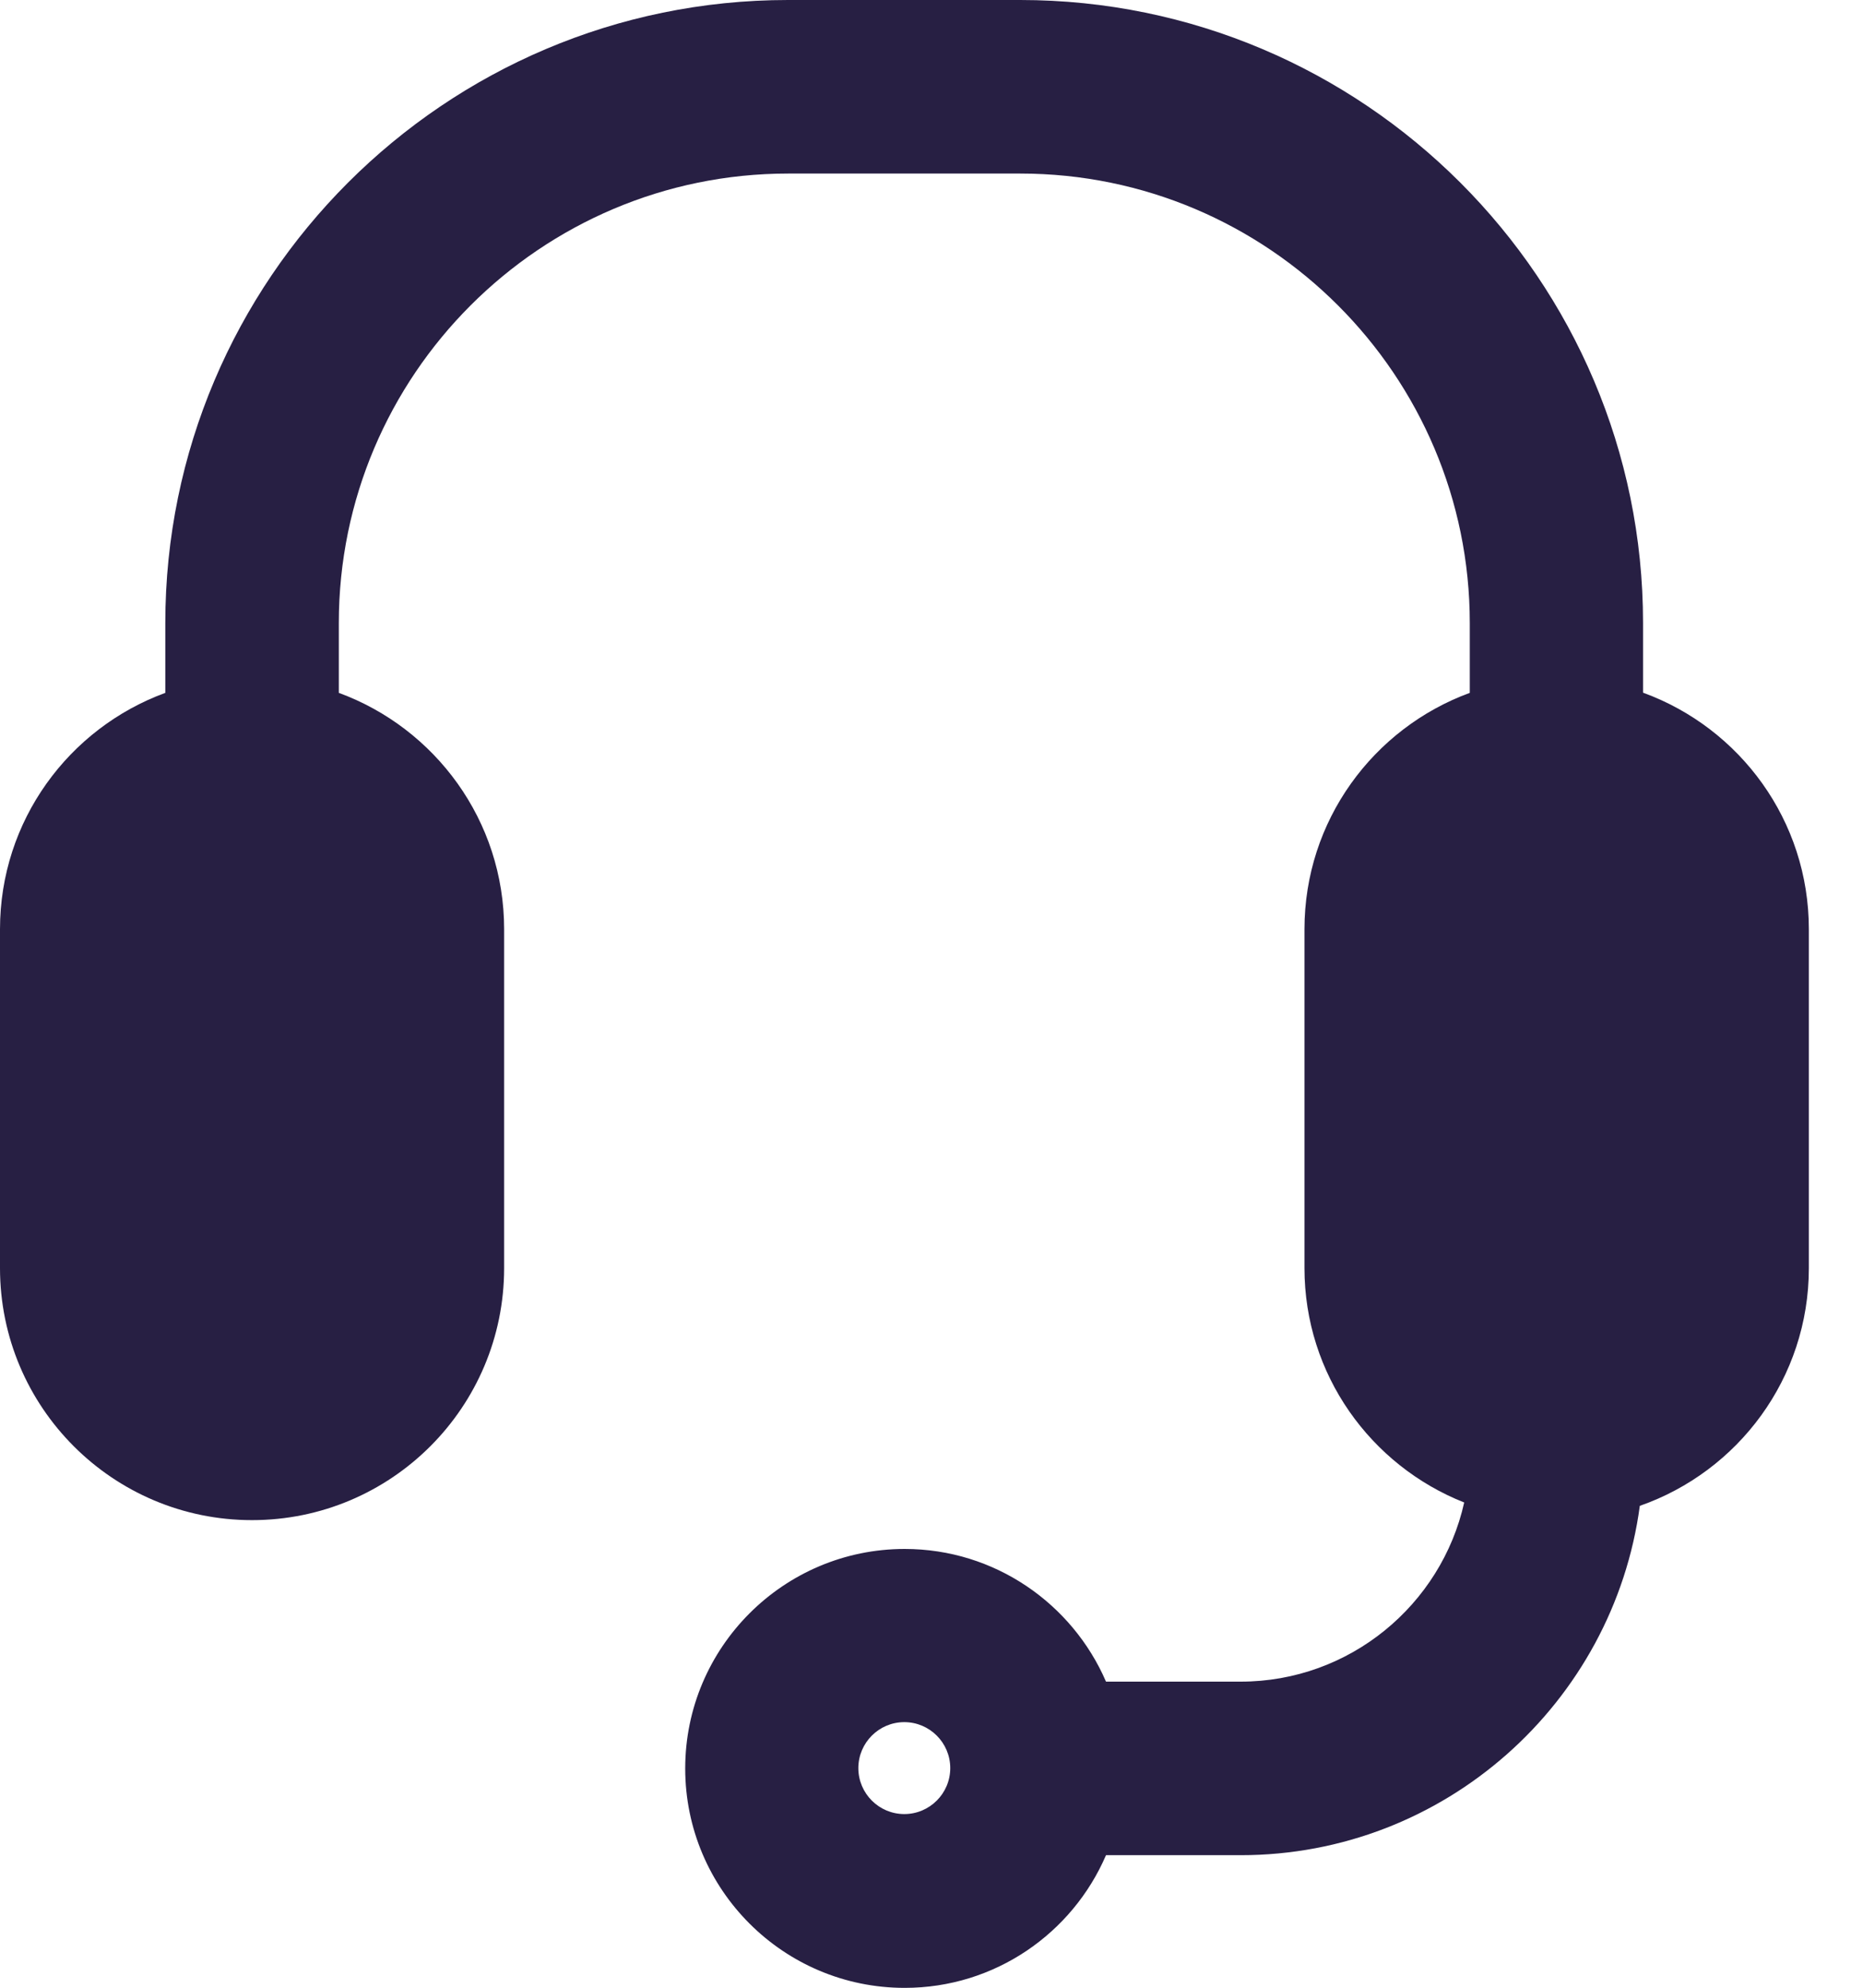 <?xml version="1.0" encoding="utf-8"?>
<svg xmlns="http://www.w3.org/2000/svg" width="15" height="16" viewBox="0 0 15 16" fill="none">
<path d="M13.229 5.575V5.014C13.229 2.25 10.979 0 8.214 0H6.345C3.581 0 1.331 2.25 1.331 5.015V5.577C0.554 5.862 0 6.606 0 7.48V10.207C0 11.328 0.909 12.236 2.029 12.236C3.151 12.236 4.059 11.327 4.059 10.207V7.48C4.059 6.605 3.504 5.862 2.728 5.577V5.015C2.728 3.021 4.351 1.397 6.346 1.397H8.215C10.21 1.397 11.834 3.02 11.834 5.015V5.577C11.057 5.862 10.503 6.606 10.503 7.48V10.207C10.503 11.064 11.036 11.796 11.789 12.094C11.605 12.918 10.867 13.536 9.989 13.536H8.905C8.634 12.909 8.01 12.468 7.284 12.468C6.31 12.468 5.517 13.26 5.517 14.235C5.517 15.21 6.309 16.001 7.284 16.001C8.01 16.001 8.634 15.562 8.905 14.933H9.989C11.63 14.933 12.99 13.707 13.203 12.121C13.994 11.845 14.564 11.094 14.564 10.207V7.48C14.564 6.605 14.01 5.862 13.233 5.577L13.229 5.575ZM7.281 14.602C7.077 14.602 6.911 14.436 6.911 14.232C6.911 14.028 7.077 13.862 7.281 13.862C7.485 13.862 7.651 14.028 7.651 14.232C7.651 14.436 7.485 14.602 7.281 14.602Z" fill="#271F43"/>
</svg>